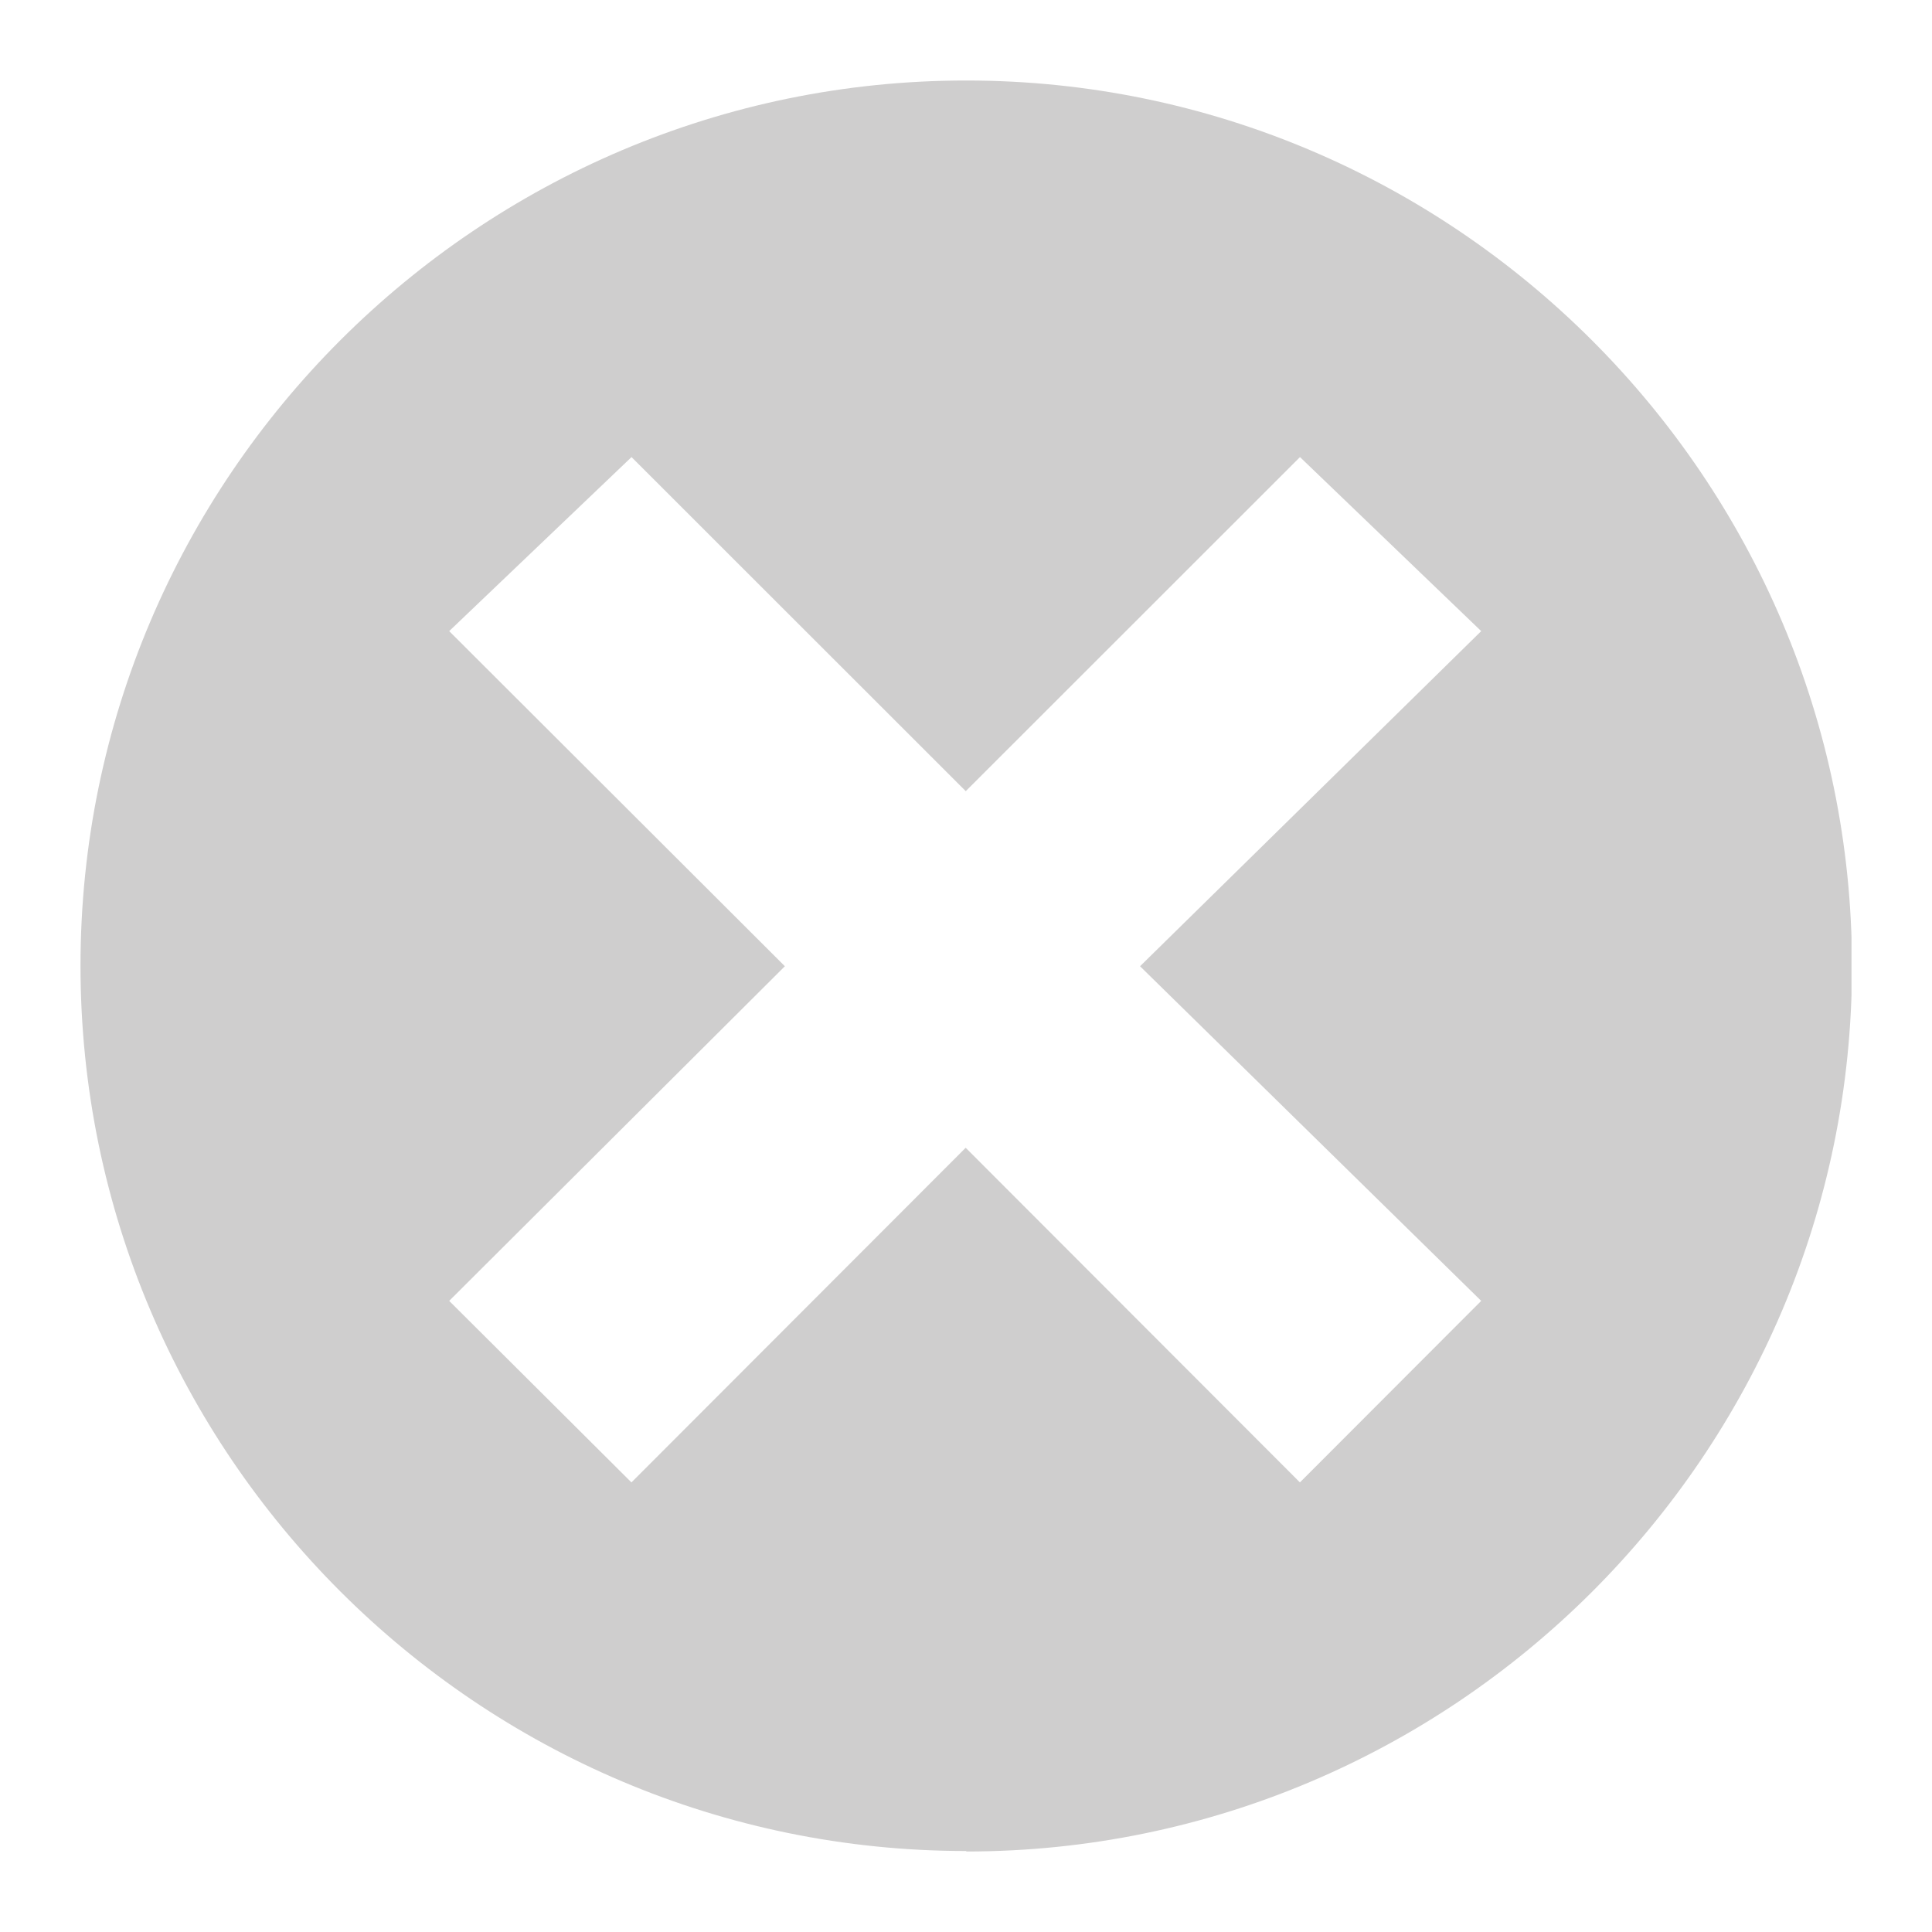 <svg width="24" height="24" viewBox="0 0 24 24" fill="none" xmlns="http://www.w3.org/2000/svg">
    <g clip-path="url(#erkx1esasa)">
        <path fill-rule="evenodd" clip-rule="evenodd" d="M12.003 23c6.057 0 11.003-4.933 11.003-10.997S18.06 1 12.003 1 1 5.933 1 11.997s4.94 10.997 11.003 10.997V23zM5.58 7.84l2.265-2.162 4.152 4.15 4.152-4.15L18.4 7.84l-4.238 4.163L18.4 16.16l-2.252 2.255-4.152-4.157-4.152 4.157L5.58 16.16l4.17-4.157L5.58 7.84z" fill="#CFCECE"/>
    </g>
    <defs>
        <clipPath id="erkx1esasa">
            <path fill="#fff" transform="translate(1 1)" d="M0 0h22v22H0z"/>
        </clipPath>
    </defs>
</svg>
